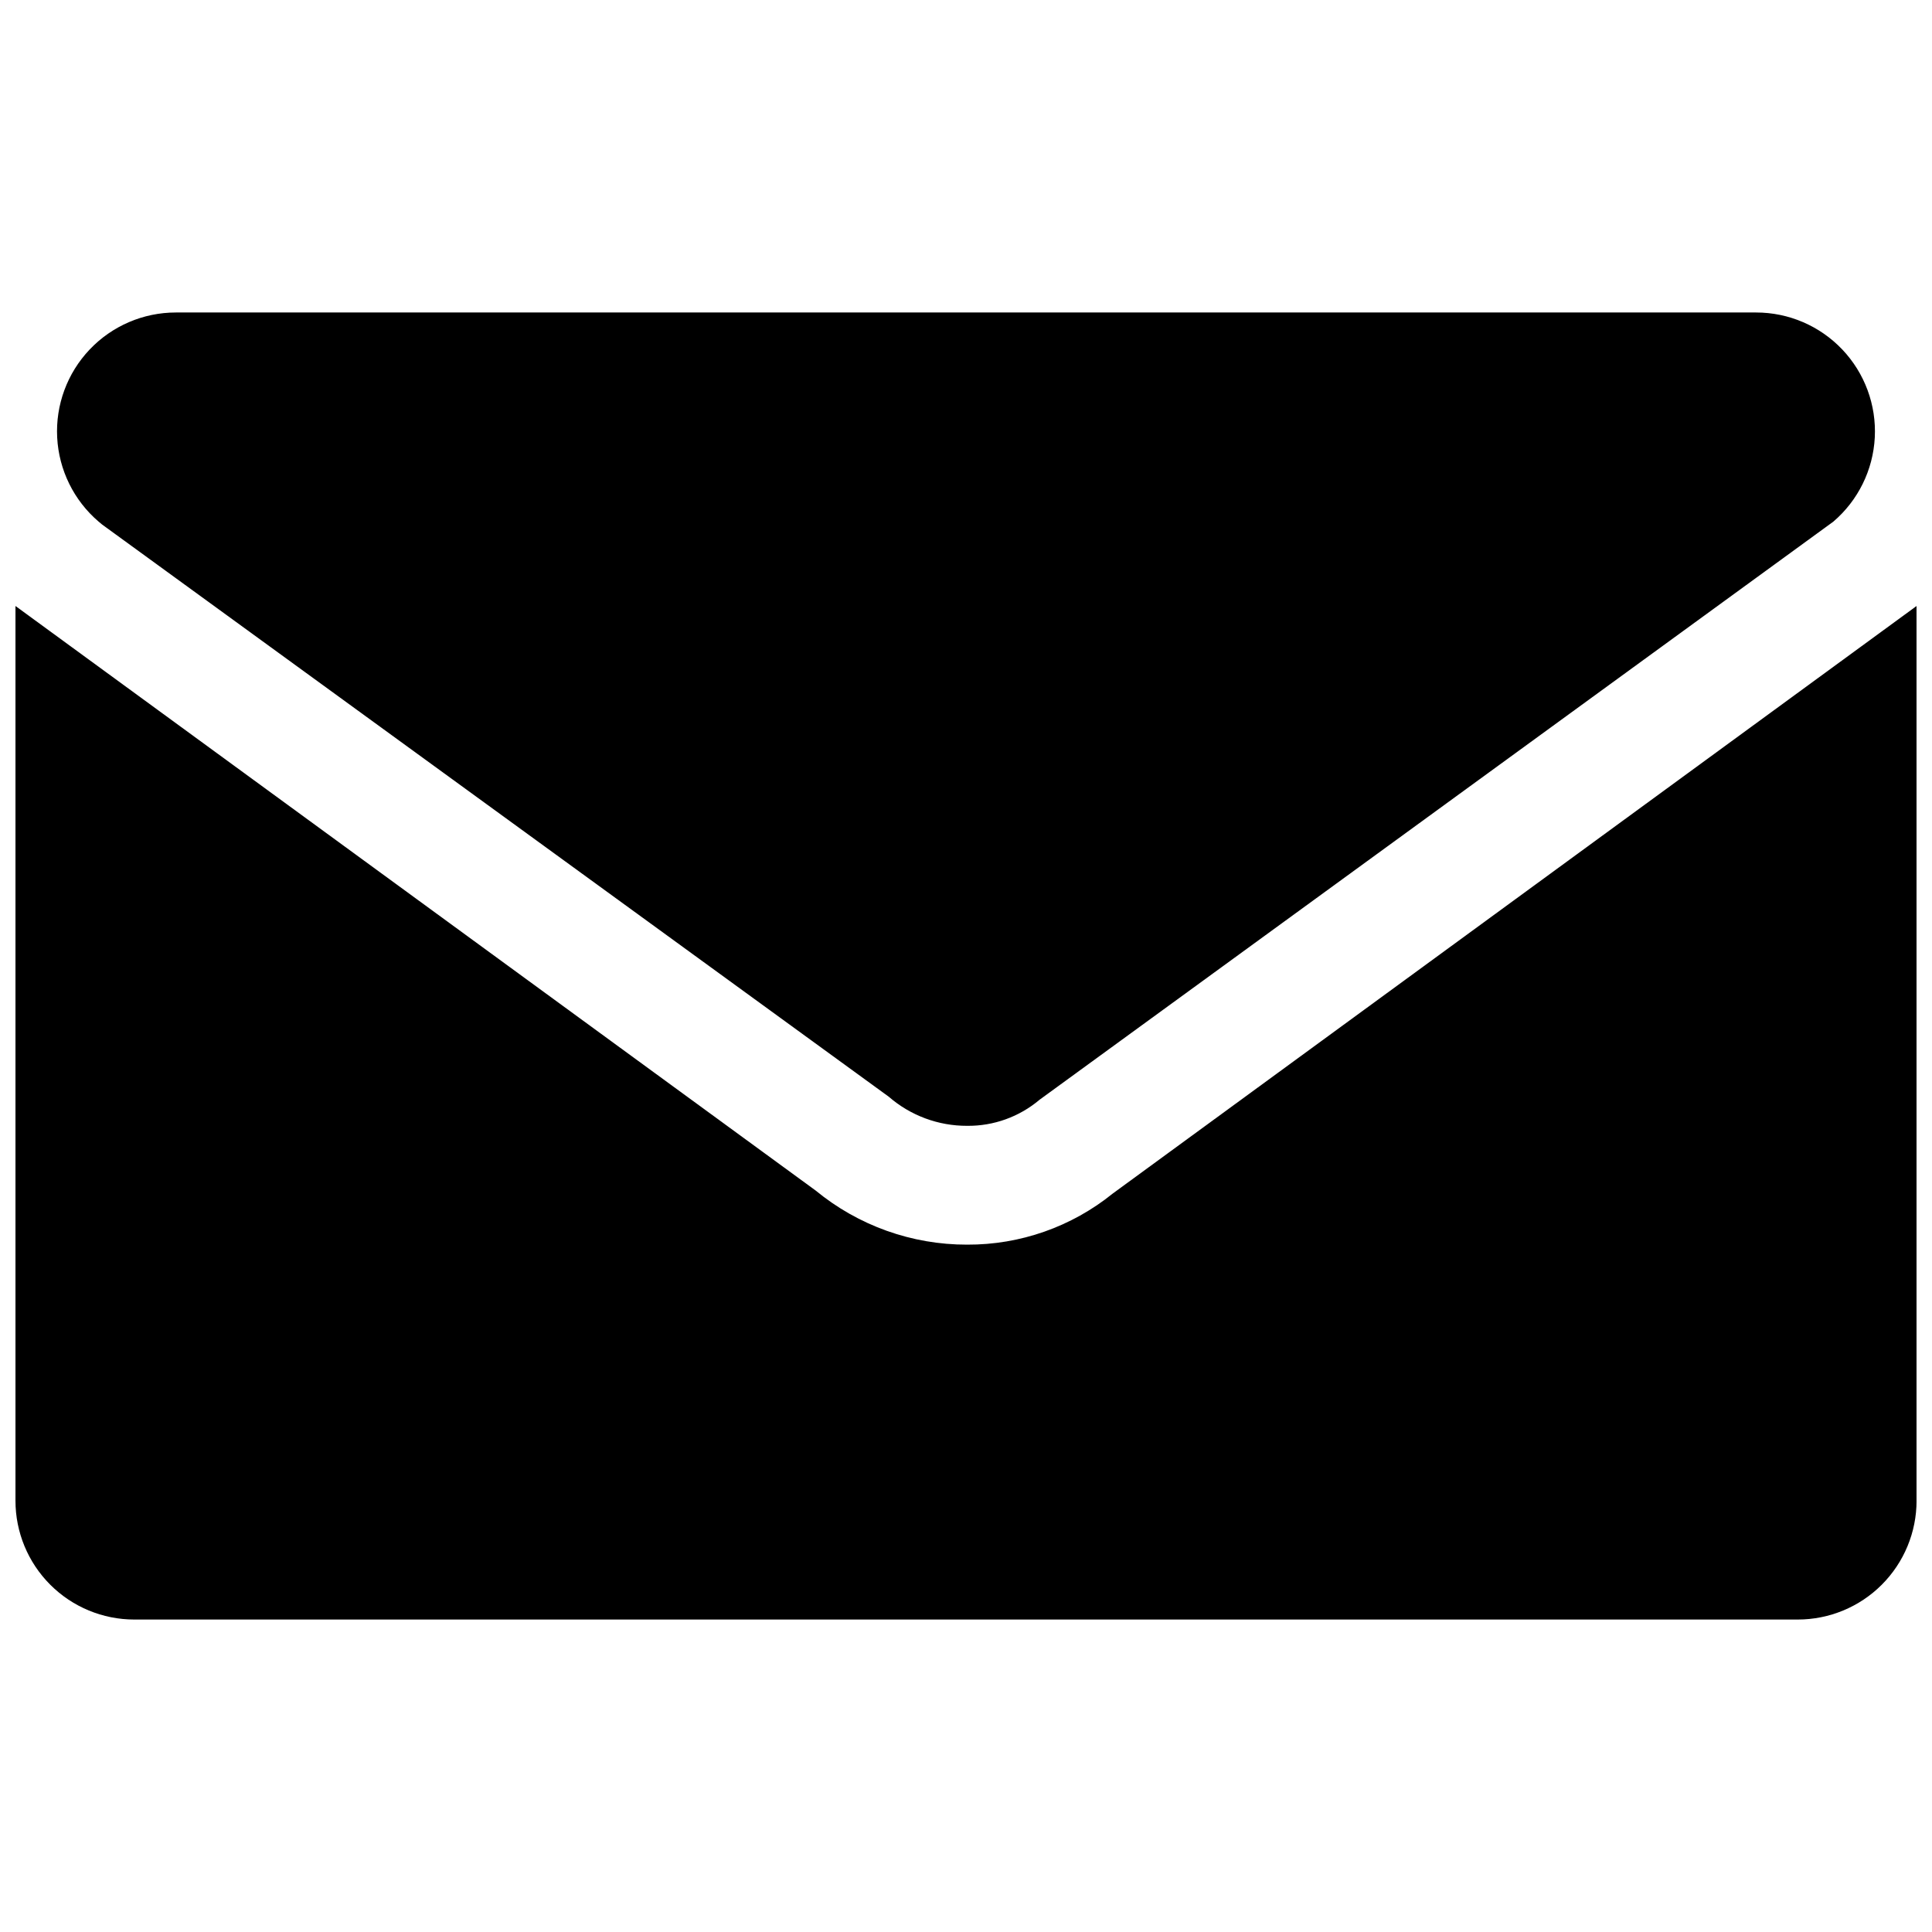 <?xml version="1.0" encoding="UTF-8"?>
<!-- Uploaded to: ICON Repo, www.svgrepo.com, Generator: ICON Repo Mixer Tools -->
<svg width="800px" height="800px" version="1.1" viewBox="144 144 512 512" xmlns="http://www.w3.org/2000/svg">
 <defs>
  <clipPath id="a">
   <path d="m148.09 304h503.81v270h-503.81z"/>
  </clipPath>
 </defs>
 <g clip-path="url(#a)">
  <path d="m438.89 460.3c-10.914 8.82-24.539 13.605-38.574 13.543-14.641 0.035-28.836-5.031-40.145-14.328l-212.07-154.92v237.11c0 8.352 3.316 16.359 9.223 22.266s13.914 9.223 22.266 9.223h440.83c8.352 0 16.363-3.316 22.266-9.223 5.906-5.906 9.223-13.914 9.223-22.266v-237.11z"/>
 </g>
 <path d="m171.08 283.02 208.45 151.62c5.762 5.004 13.148 7.746 20.781 7.715 7.027 0.07 13.844-2.391 19.207-6.93l210.34-153.19c6.562-5.613 10.531-13.676 10.98-22.297 0.445-8.625-2.668-17.055-8.613-23.316-5.945-6.262-14.199-9.809-22.836-9.809h-418.79c-8.633 0-16.891 3.547-22.836 9.809-5.945 6.262-9.059 14.691-8.609 23.316 0.445 8.621 4.418 16.684 10.98 22.297z"/>
</svg>